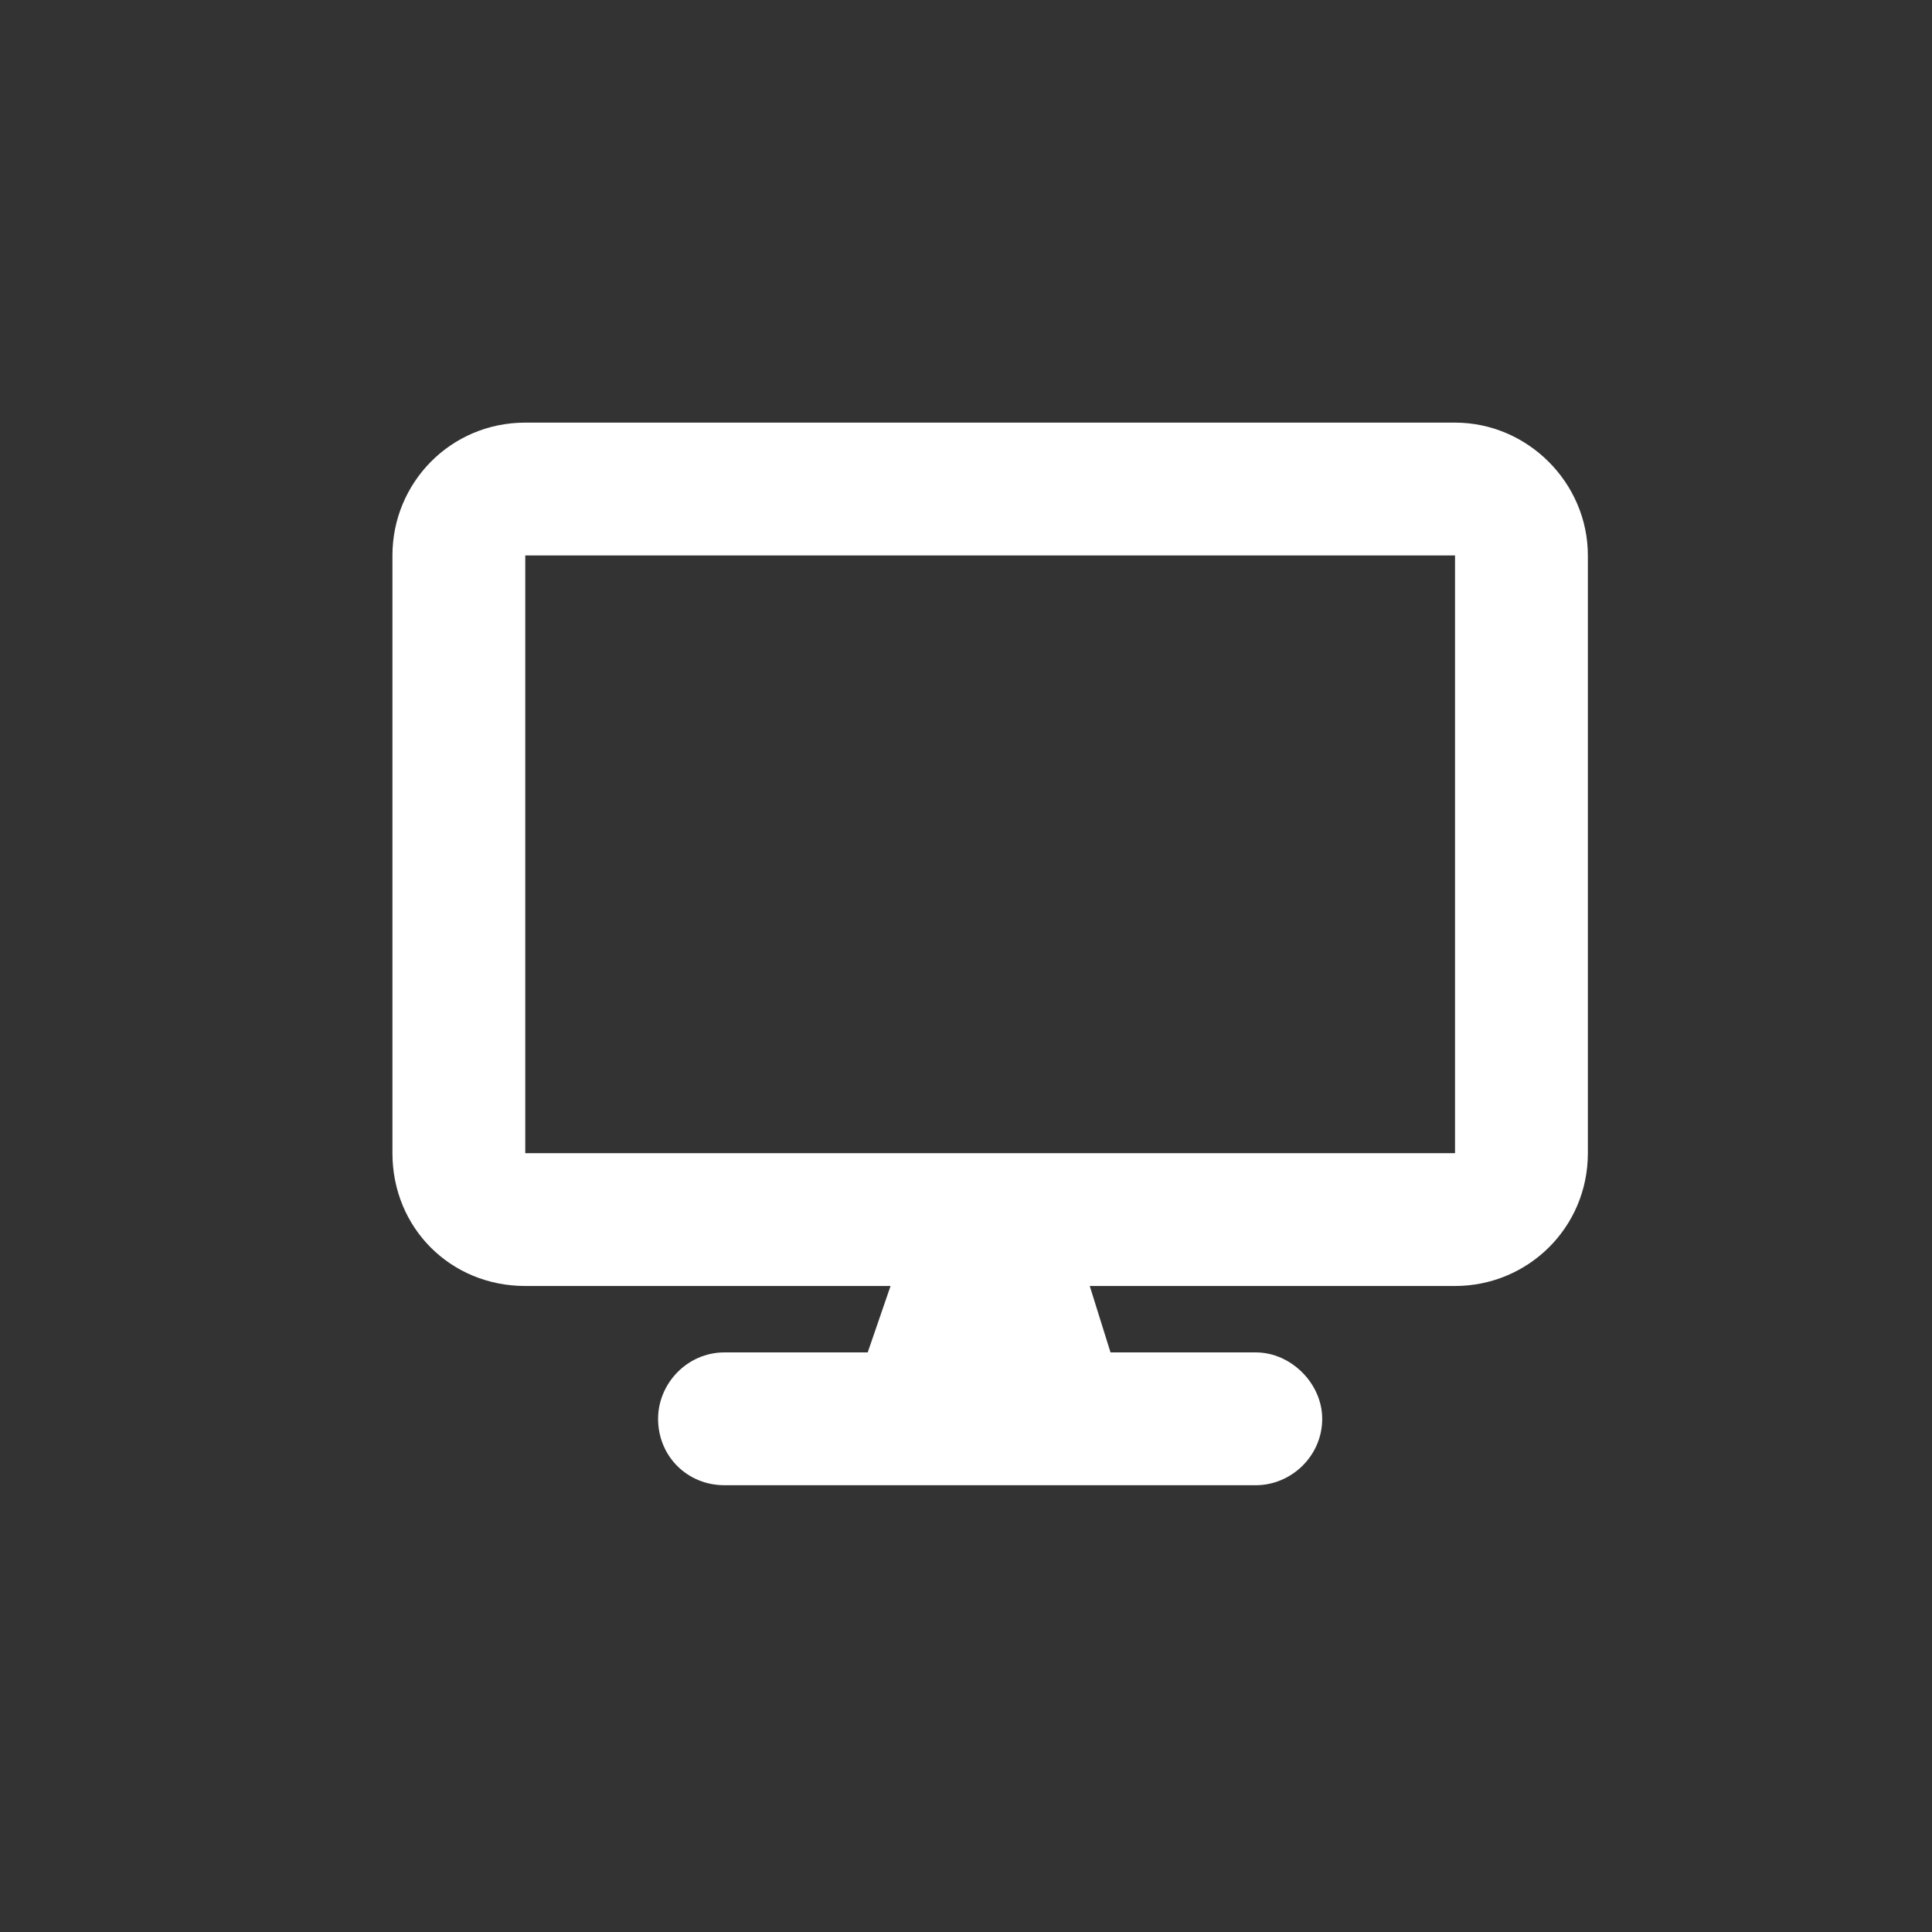 <?xml version="1.0" encoding="UTF-8"?>
<svg xmlns="http://www.w3.org/2000/svg" width="40" height="40" viewBox="0 0 40 40" fill="none">
  <rect x="0" y="0" width="40" height="40" fill="#333333" stroke="none"/>
  <path d="M10.875 8.75H30.125C31.629 8.75 32.875 9.996 32.875 11.5V23.875C32.875 25.422 31.629 26.625 30.125 26.625H22.562L22.992 28H26C26.73 28 27.375 28.645 27.375 29.375C27.375 30.148 26.73 30.75 26 30.75H15C14.227 30.75 13.625 30.148 13.625 29.375C13.625 28.645 14.227 28 15 28H17.965L18.438 26.625H10.875C9.328 26.625 8.125 25.422 8.125 23.875V11.5C8.125 9.996 9.328 8.75 10.875 8.75ZM30.125 11.5H10.875V23.875H30.125V11.5Z" fill="white"></path>
</svg>
